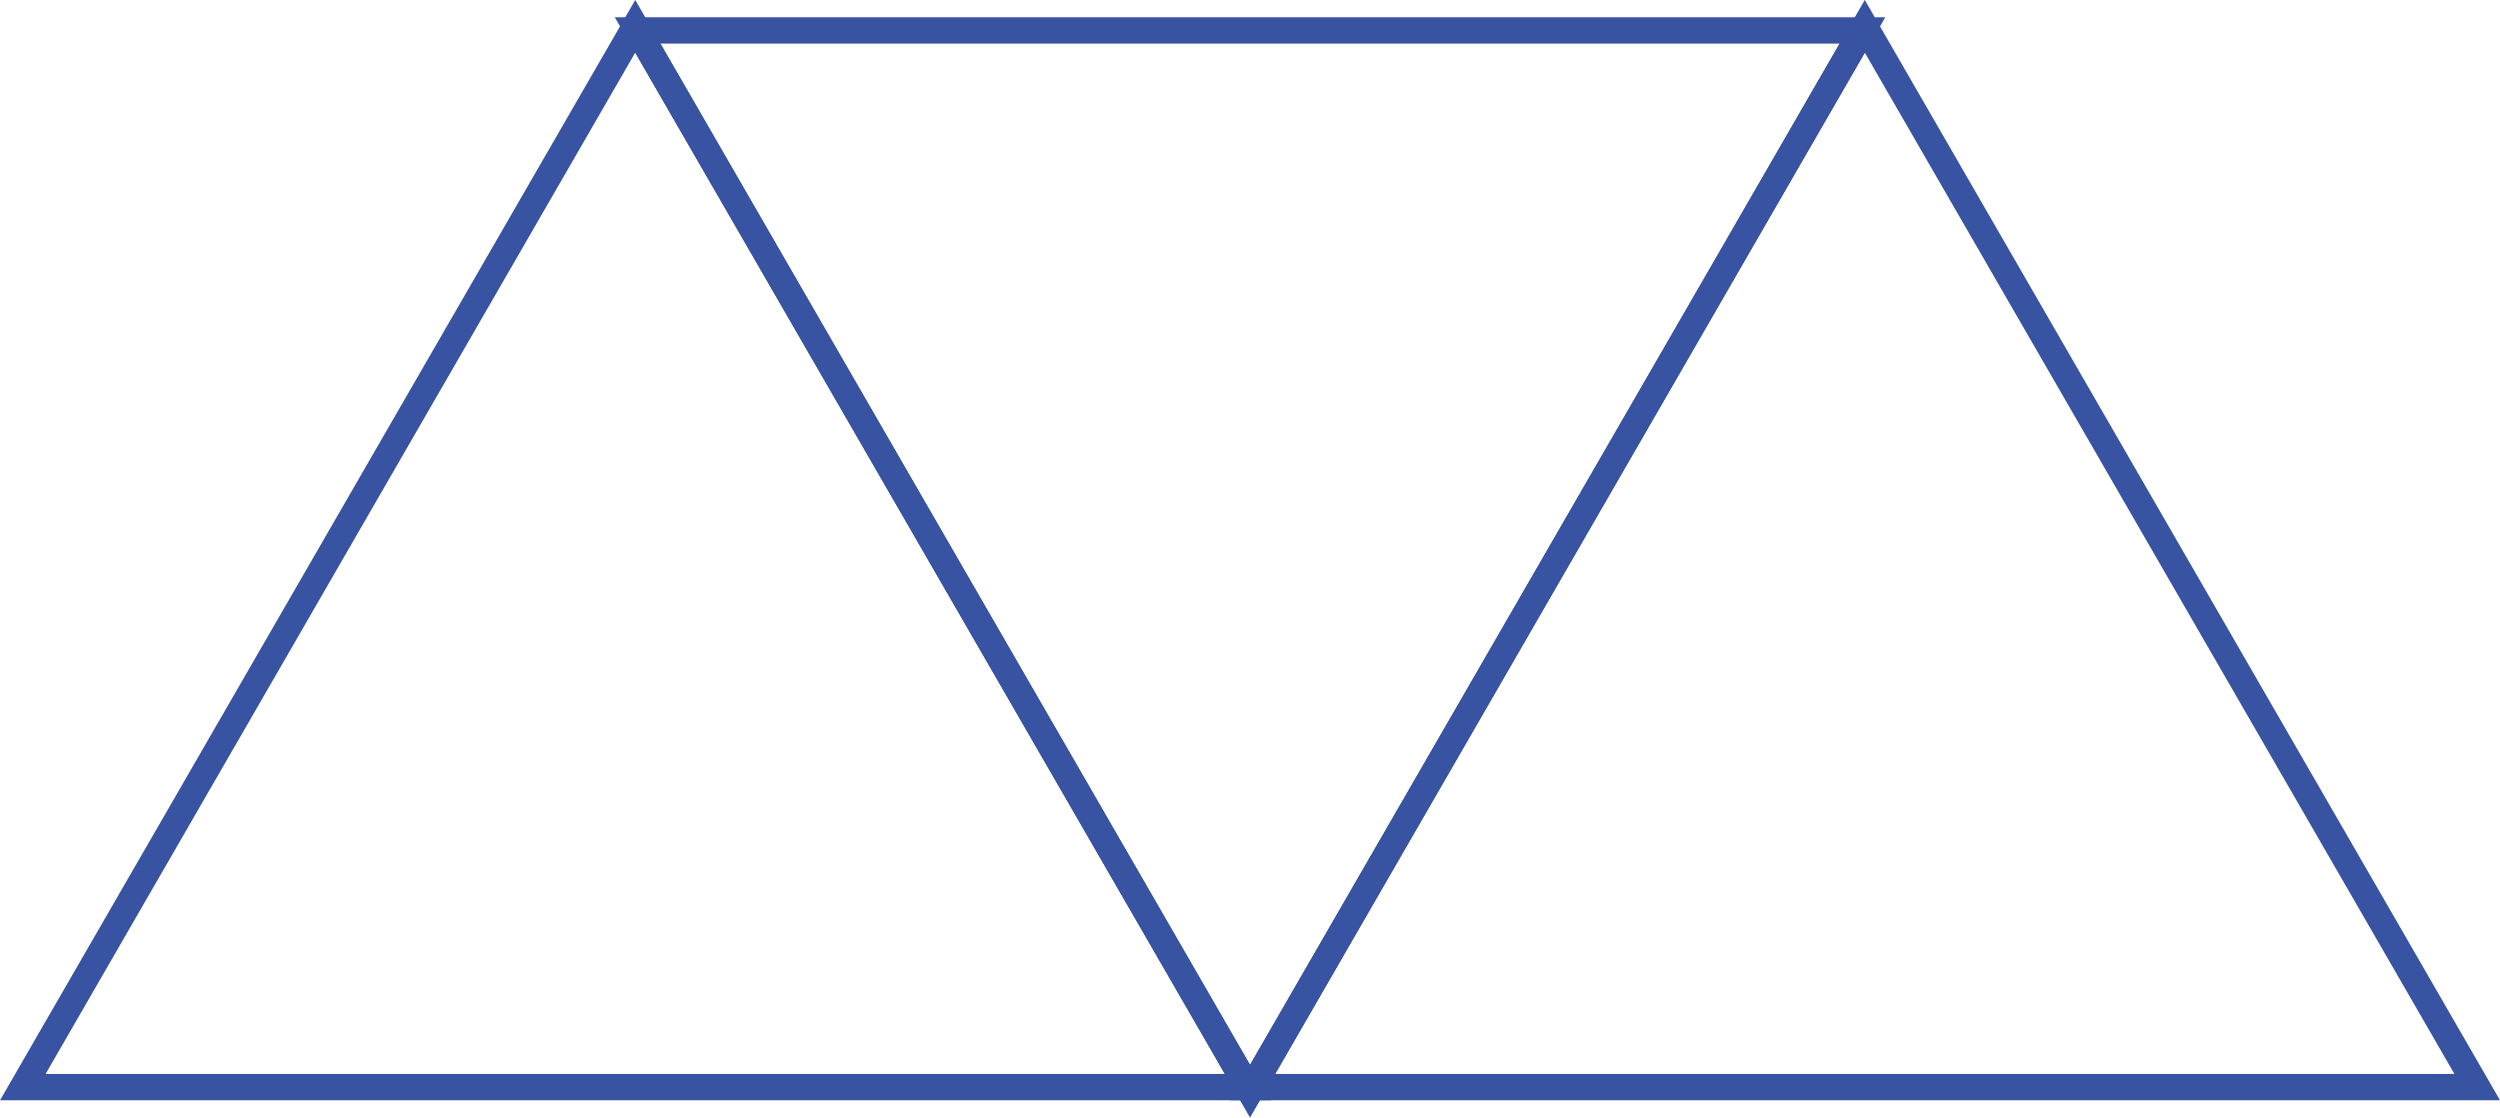 <svg xmlns="http://www.w3.org/2000/svg" width="189.945" height="84.91" viewBox="0 0 189.945 84.91"><g data-name="Group 214" fill="none" stroke="#3953a3" stroke-width="2"><path data-name="Path 40" d="M94.975 2.314h46.532l-23.266 40.3-23.266 40.3-23.266-40.3-23.266-40.3z"/><path data-name="Path 43" d="M48.264 82.597h46.532l-23.266-40.3-23.266-40.3-23.266 40.3-23.266 40.3z"/><path data-name="Path 44" d="M141.682 82.597h46.532l-23.266-40.3-23.266-40.3-23.266 40.3-23.266 40.3z"/></g></svg>